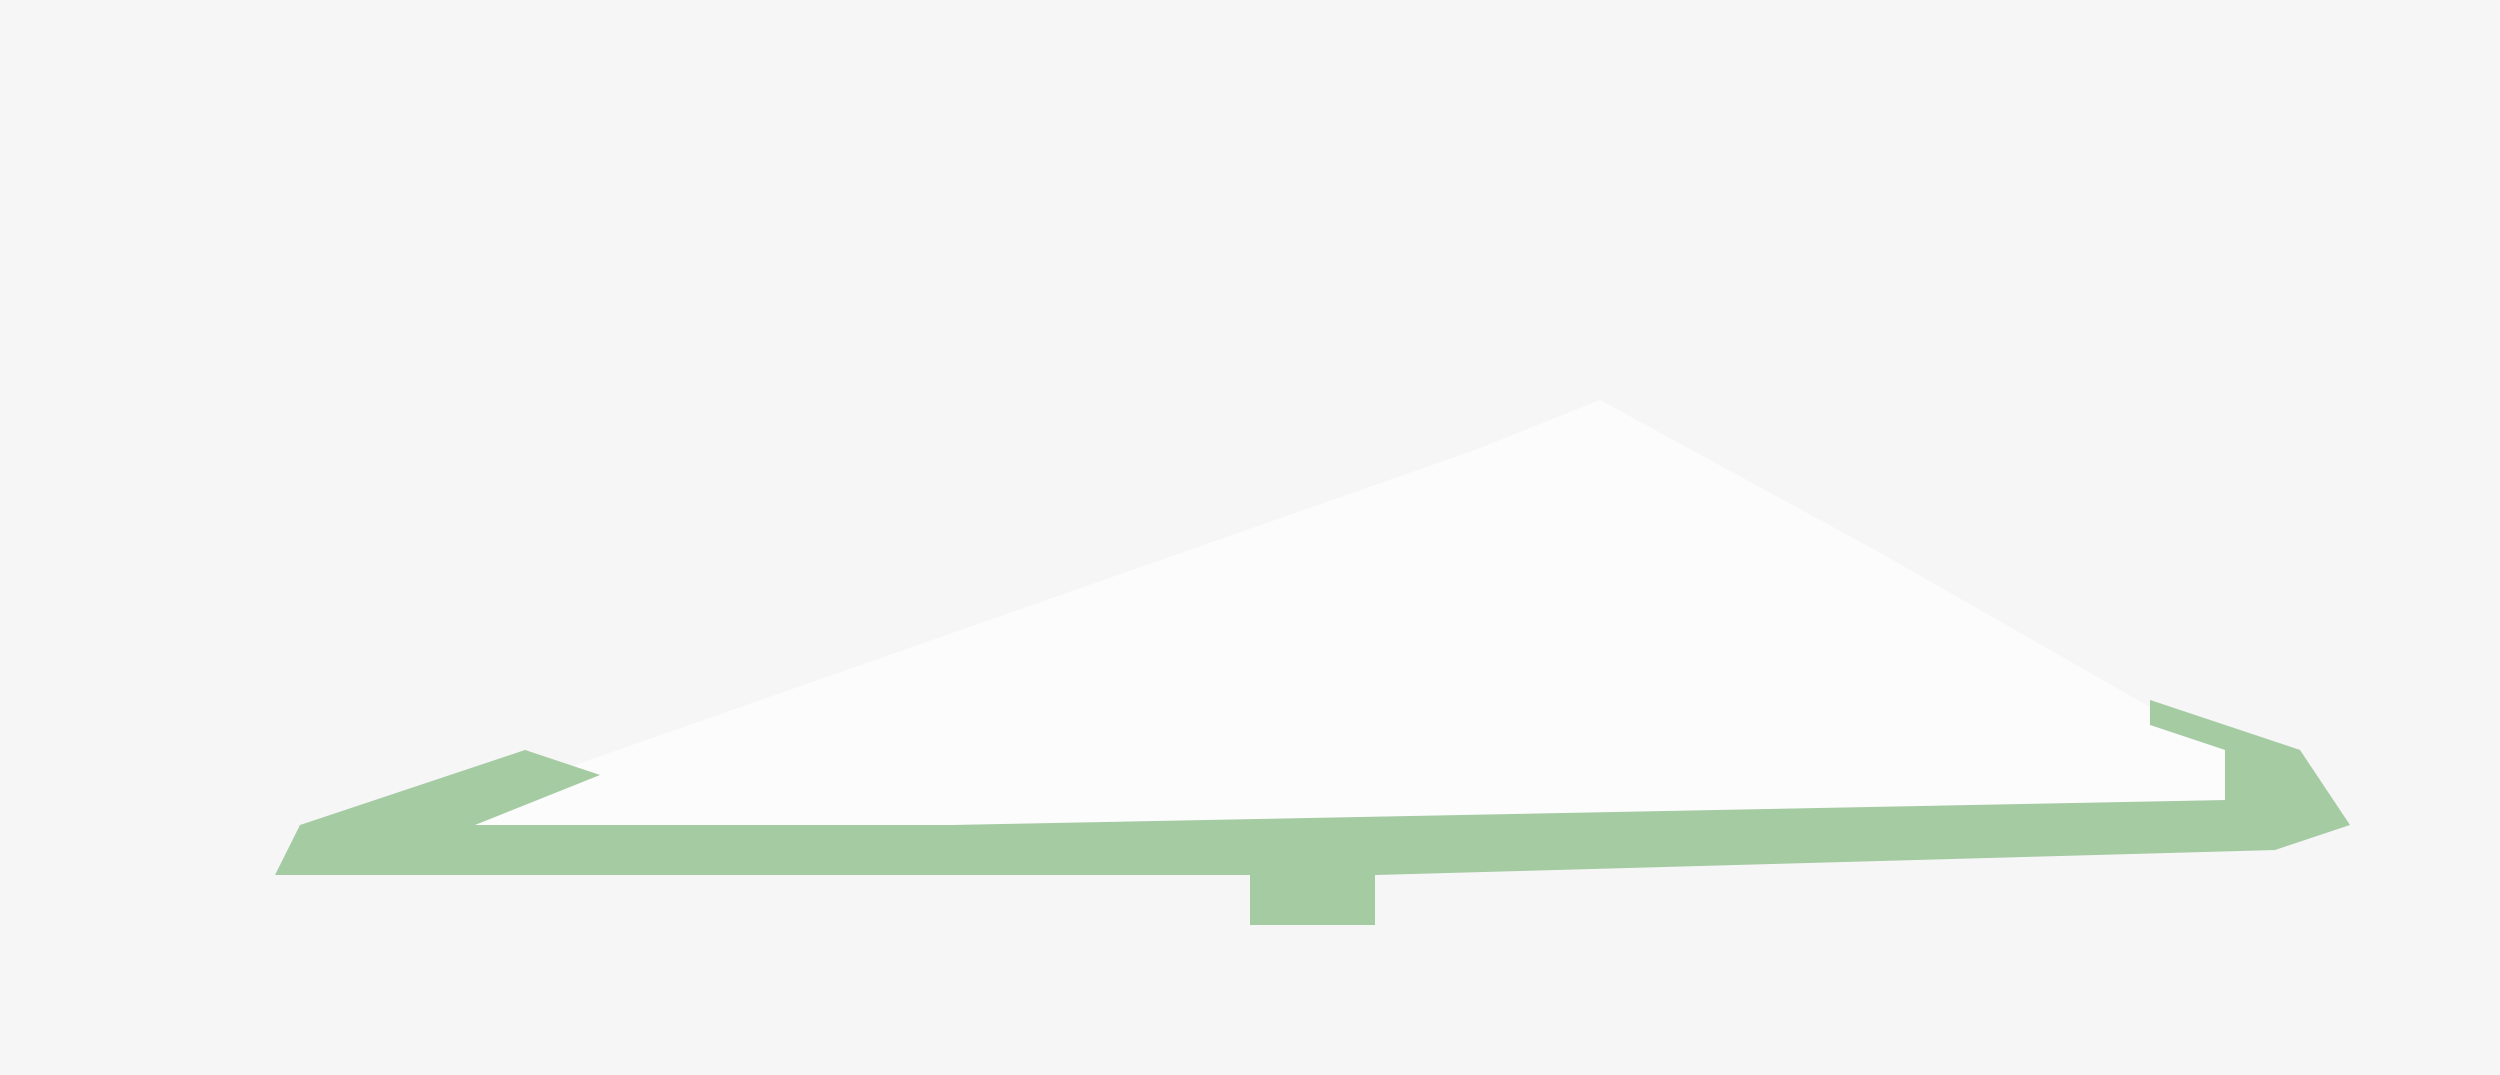 <?xml version="1.0" encoding="UTF-8"?>
<svg version="1.1" xmlns="http://www.w3.org/2000/svg" width="100" height="43">
<path d="M0,0 L100,0 L100,43 L0,43 Z " fill="#F6F6F6" transform="translate(0,0)"/>
<path d="M0,0 L11,6 L25,14 L25,16 L11,17 L-26,18 L-48,18 L-45,16 L-5,2 Z " fill="#FCFCFC" transform="translate(64,16)"/>
<path d="M0,0 L6,2 L8,5 L5,6 L-31,7 L-31,9 L-36,9 L-36,7 L-75,7 L-74,5 L-65,2 L-62,3 L-67,5 L-48,5 L3,4 L3,2 L0,1 Z " fill="#A5CBA3" transform="translate(86,28)"/>
</svg>
